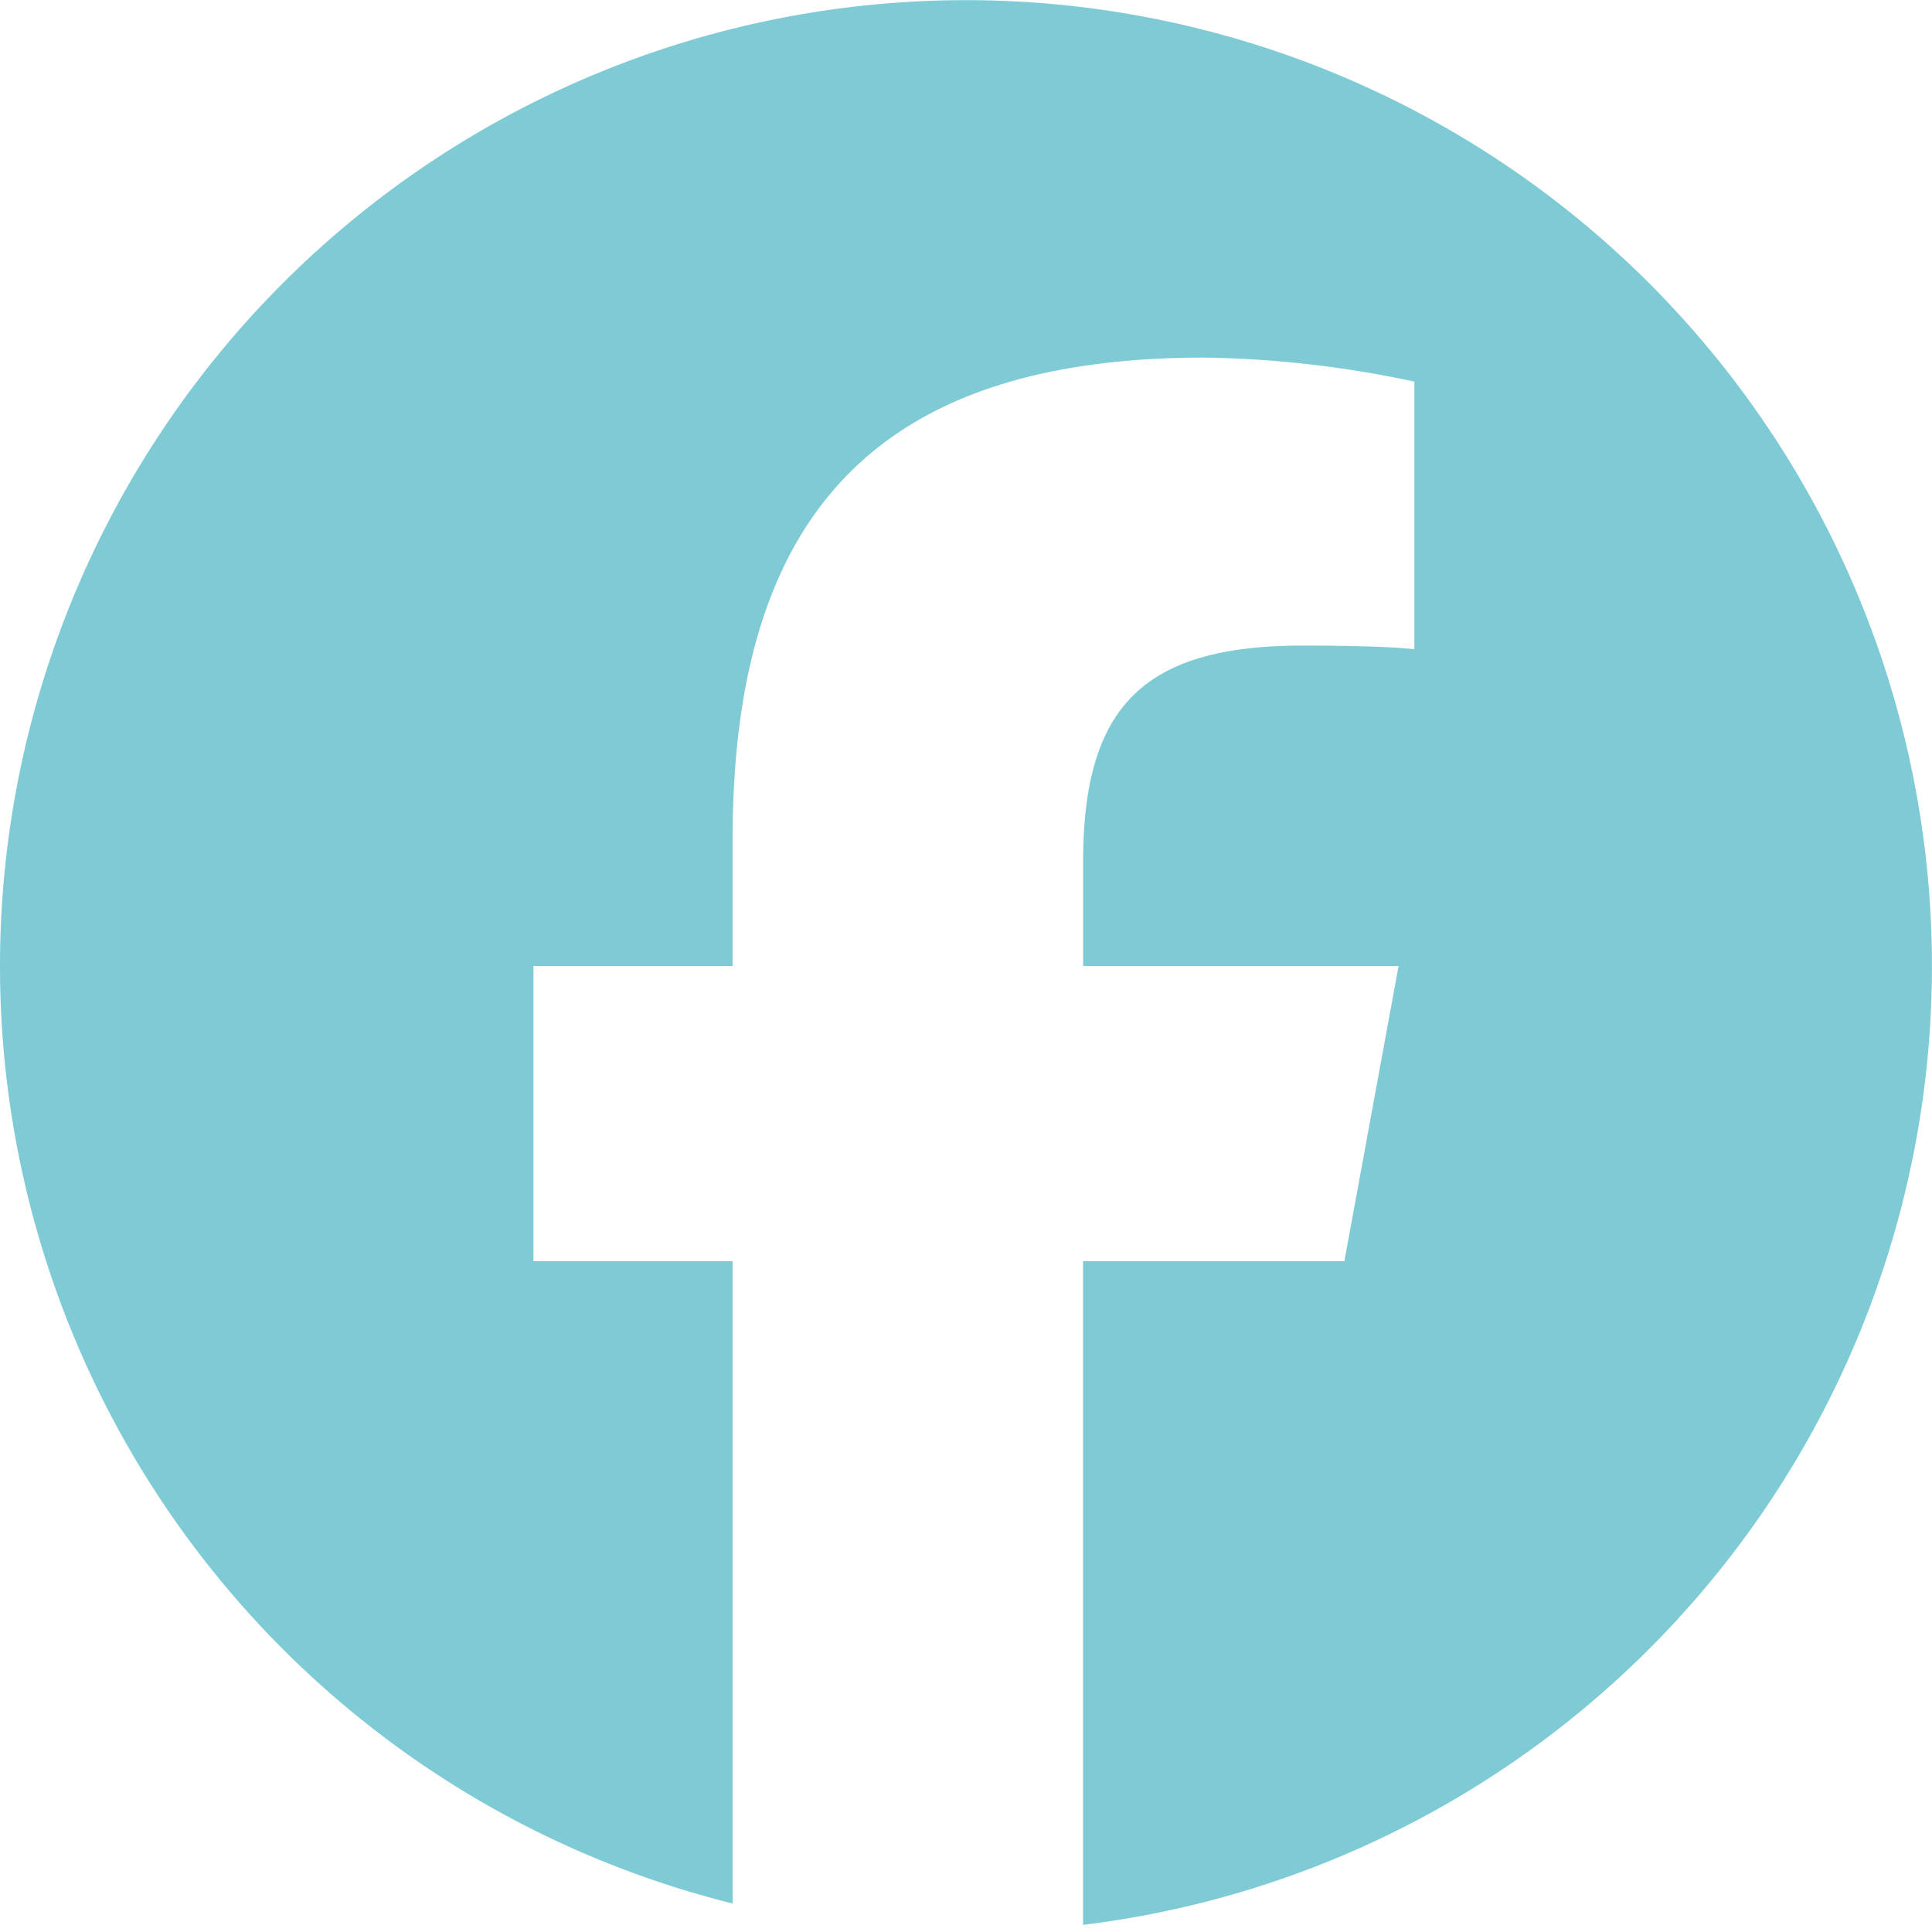 <svg id="Logo" xmlns="http://www.w3.org/2000/svg" width="80.002" height="80" viewBox="0 0 80.002 80">
  <g id="Logo-2" data-name="Logo" transform="translate(0)">
    <path id="Initiator" d="M80,40A40,40,0,1,0,30.338,78.822v-26.6H22.09V40h8.248V34.733c0-13.614,6.162-19.925,19.528-19.925a44.18,44.18,0,0,1,8.7.994v11.08c-.944-.1-2.584-.149-4.621-.149-6.558,0-9.093,2.485-9.093,8.944V40H57.914L55.669,52.224H44.848V79.707A40,40,0,0,0,80,40Z" transform="translate(0)" fill="#7fcbd5"/>
    <path id="F" d="M171.629,129.966l2.245-12.224H160.808v-4.323c0-6.459,2.534-8.944,9.093-8.944,2.037,0,3.677.05,4.621.149V93.544a44.06,44.06,0,0,0-8.7-.994c-13.366,0-19.528,6.31-19.528,19.925v5.267H138.05v12.224H146.3v26.6a40.238,40.238,0,0,0,14.509.885V129.966h10.821Z" transform="translate(-115.962 -77.742)" fill="none"/>
  </g>
</svg>
